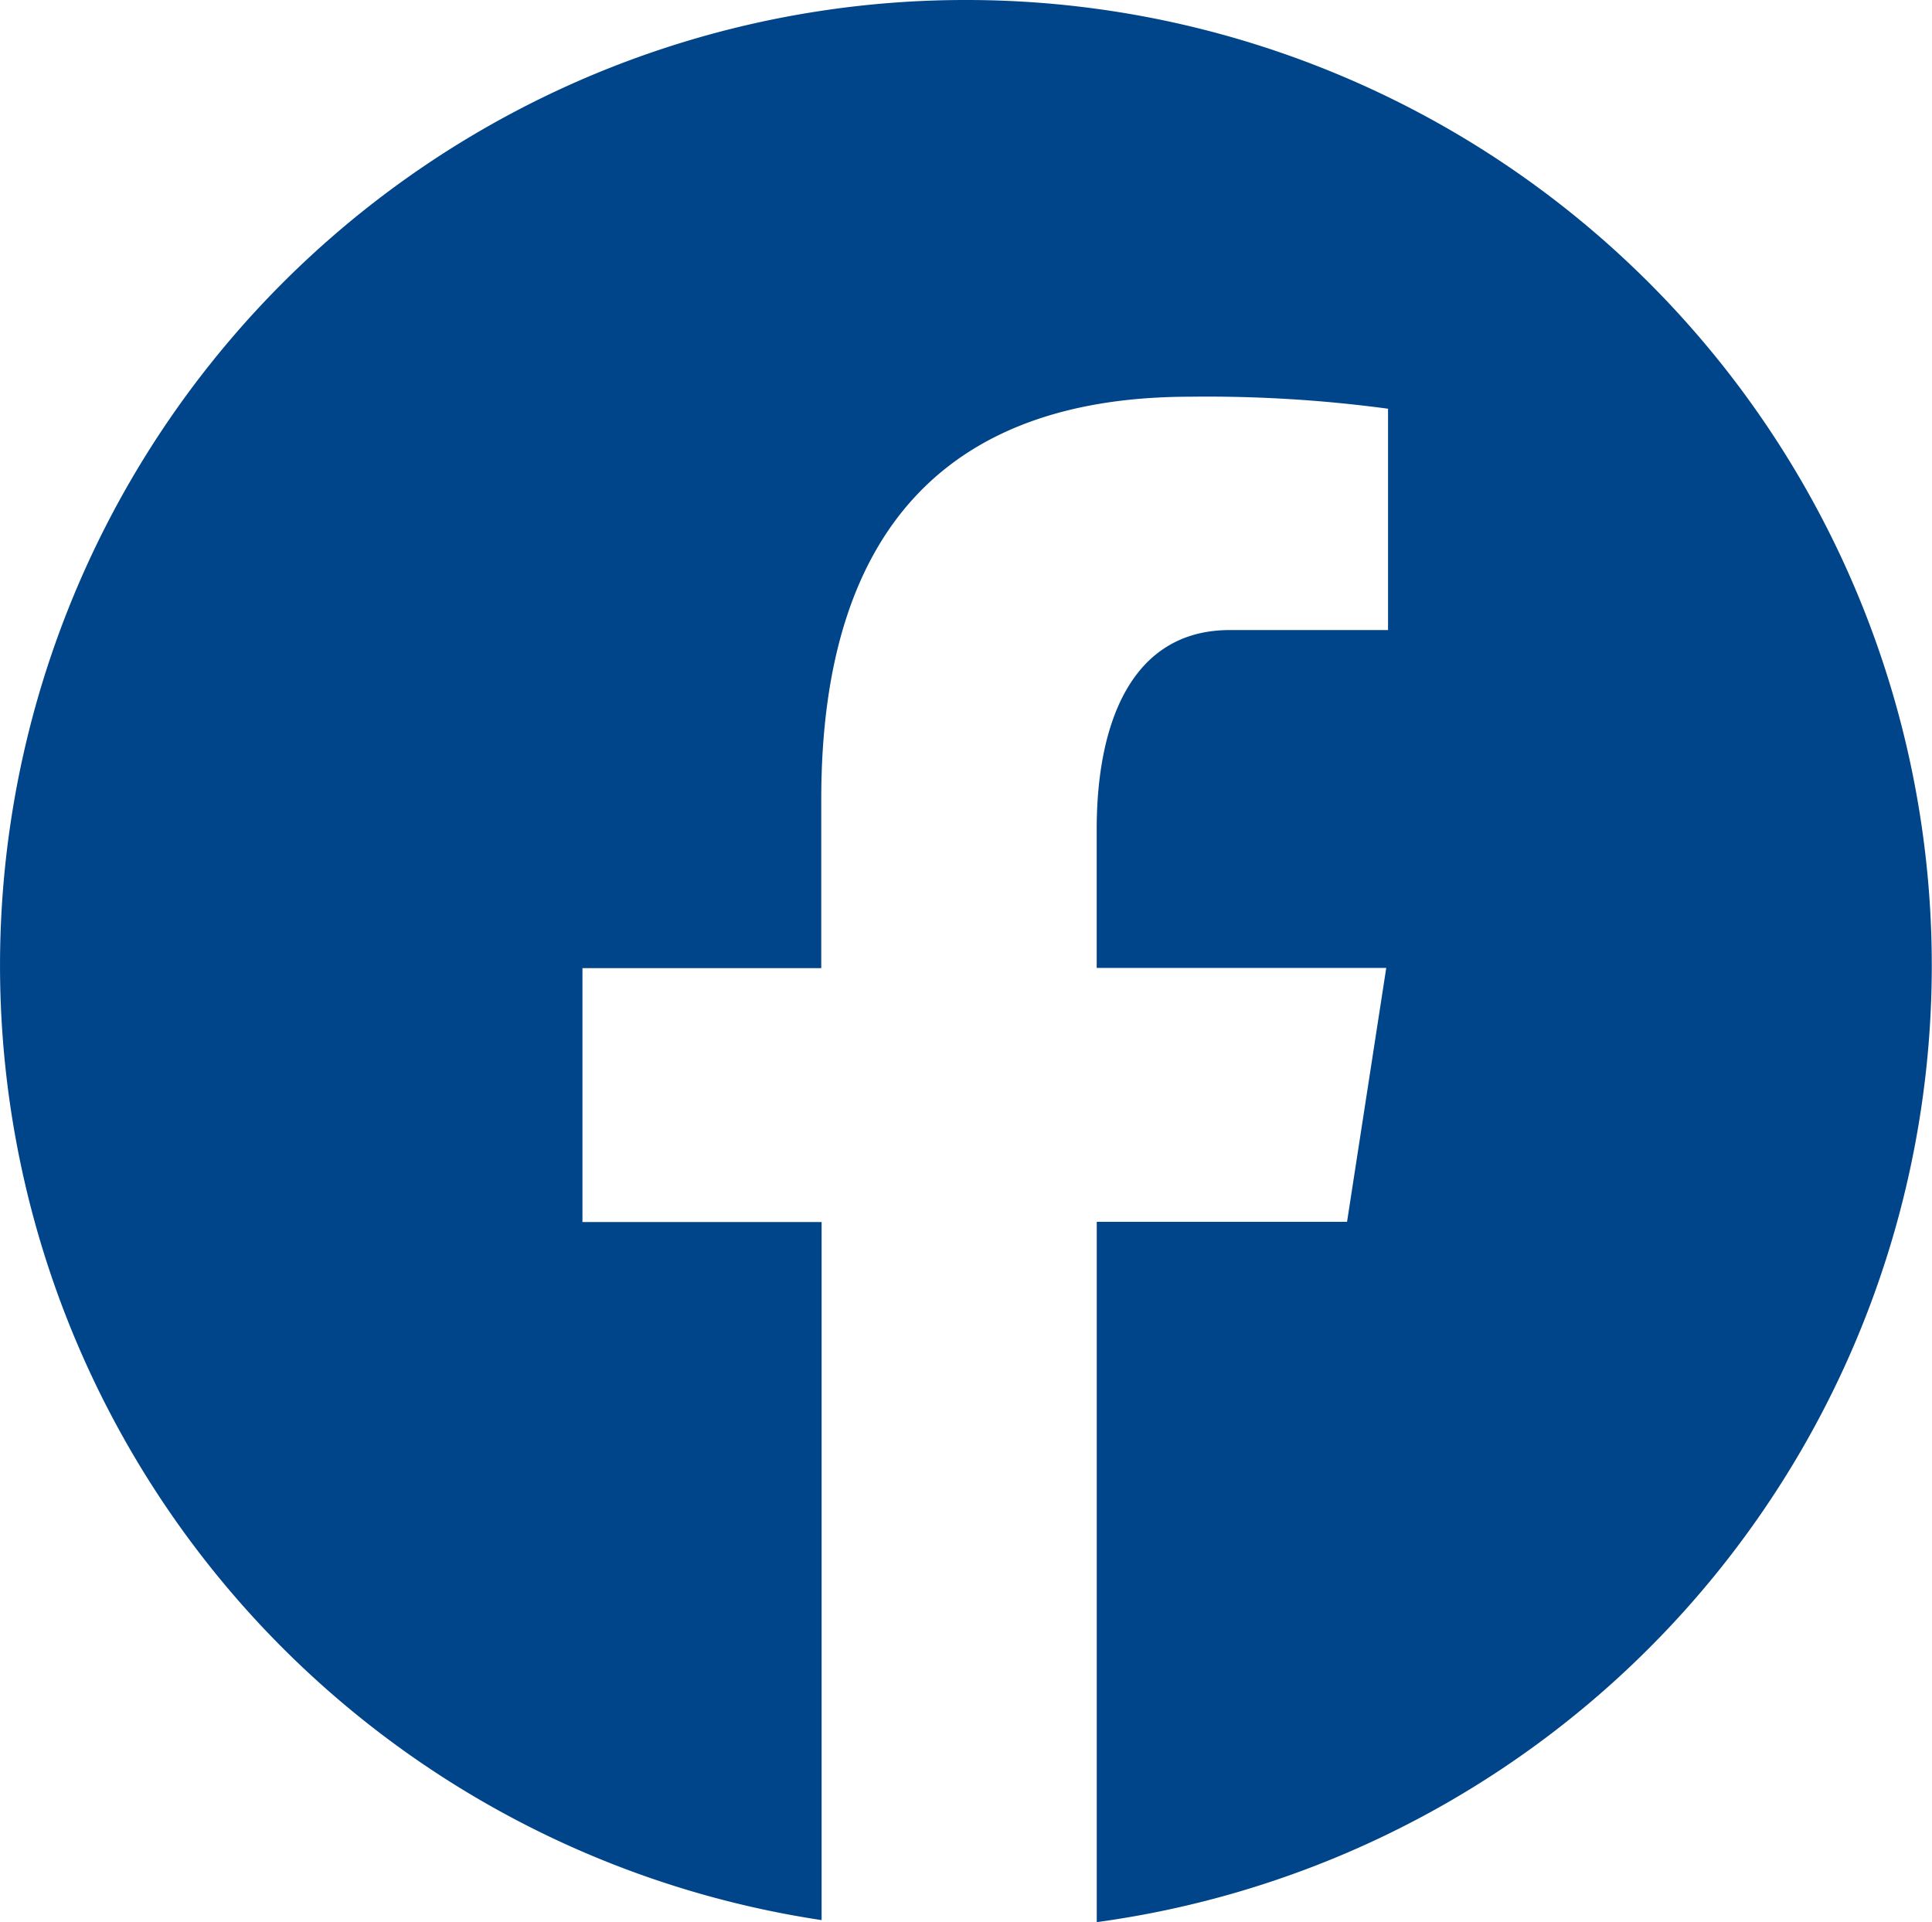 <svg xmlns="http://www.w3.org/2000/svg" width="33.17" height="33" viewBox="0 0 33.17 33">
  <path id="icons8-facebook-nuovo" d="M19.585,3a16.575,16.575,0,0,0-2.479,32.965V23.98H13V19.621h4.1v-2.9c0-4.8,2.34-6.91,6.331-6.91a23.281,23.281,0,0,1,3.4.206v3.8H24.115c-1.694,0-2.286,1.607-2.286,3.418v2.383H26.8l-.673,4.359H21.83V36A16.576,16.576,0,0,0,19.585,3Z" transform="translate(-3 -3)" fill="#004489"/>
</svg>
